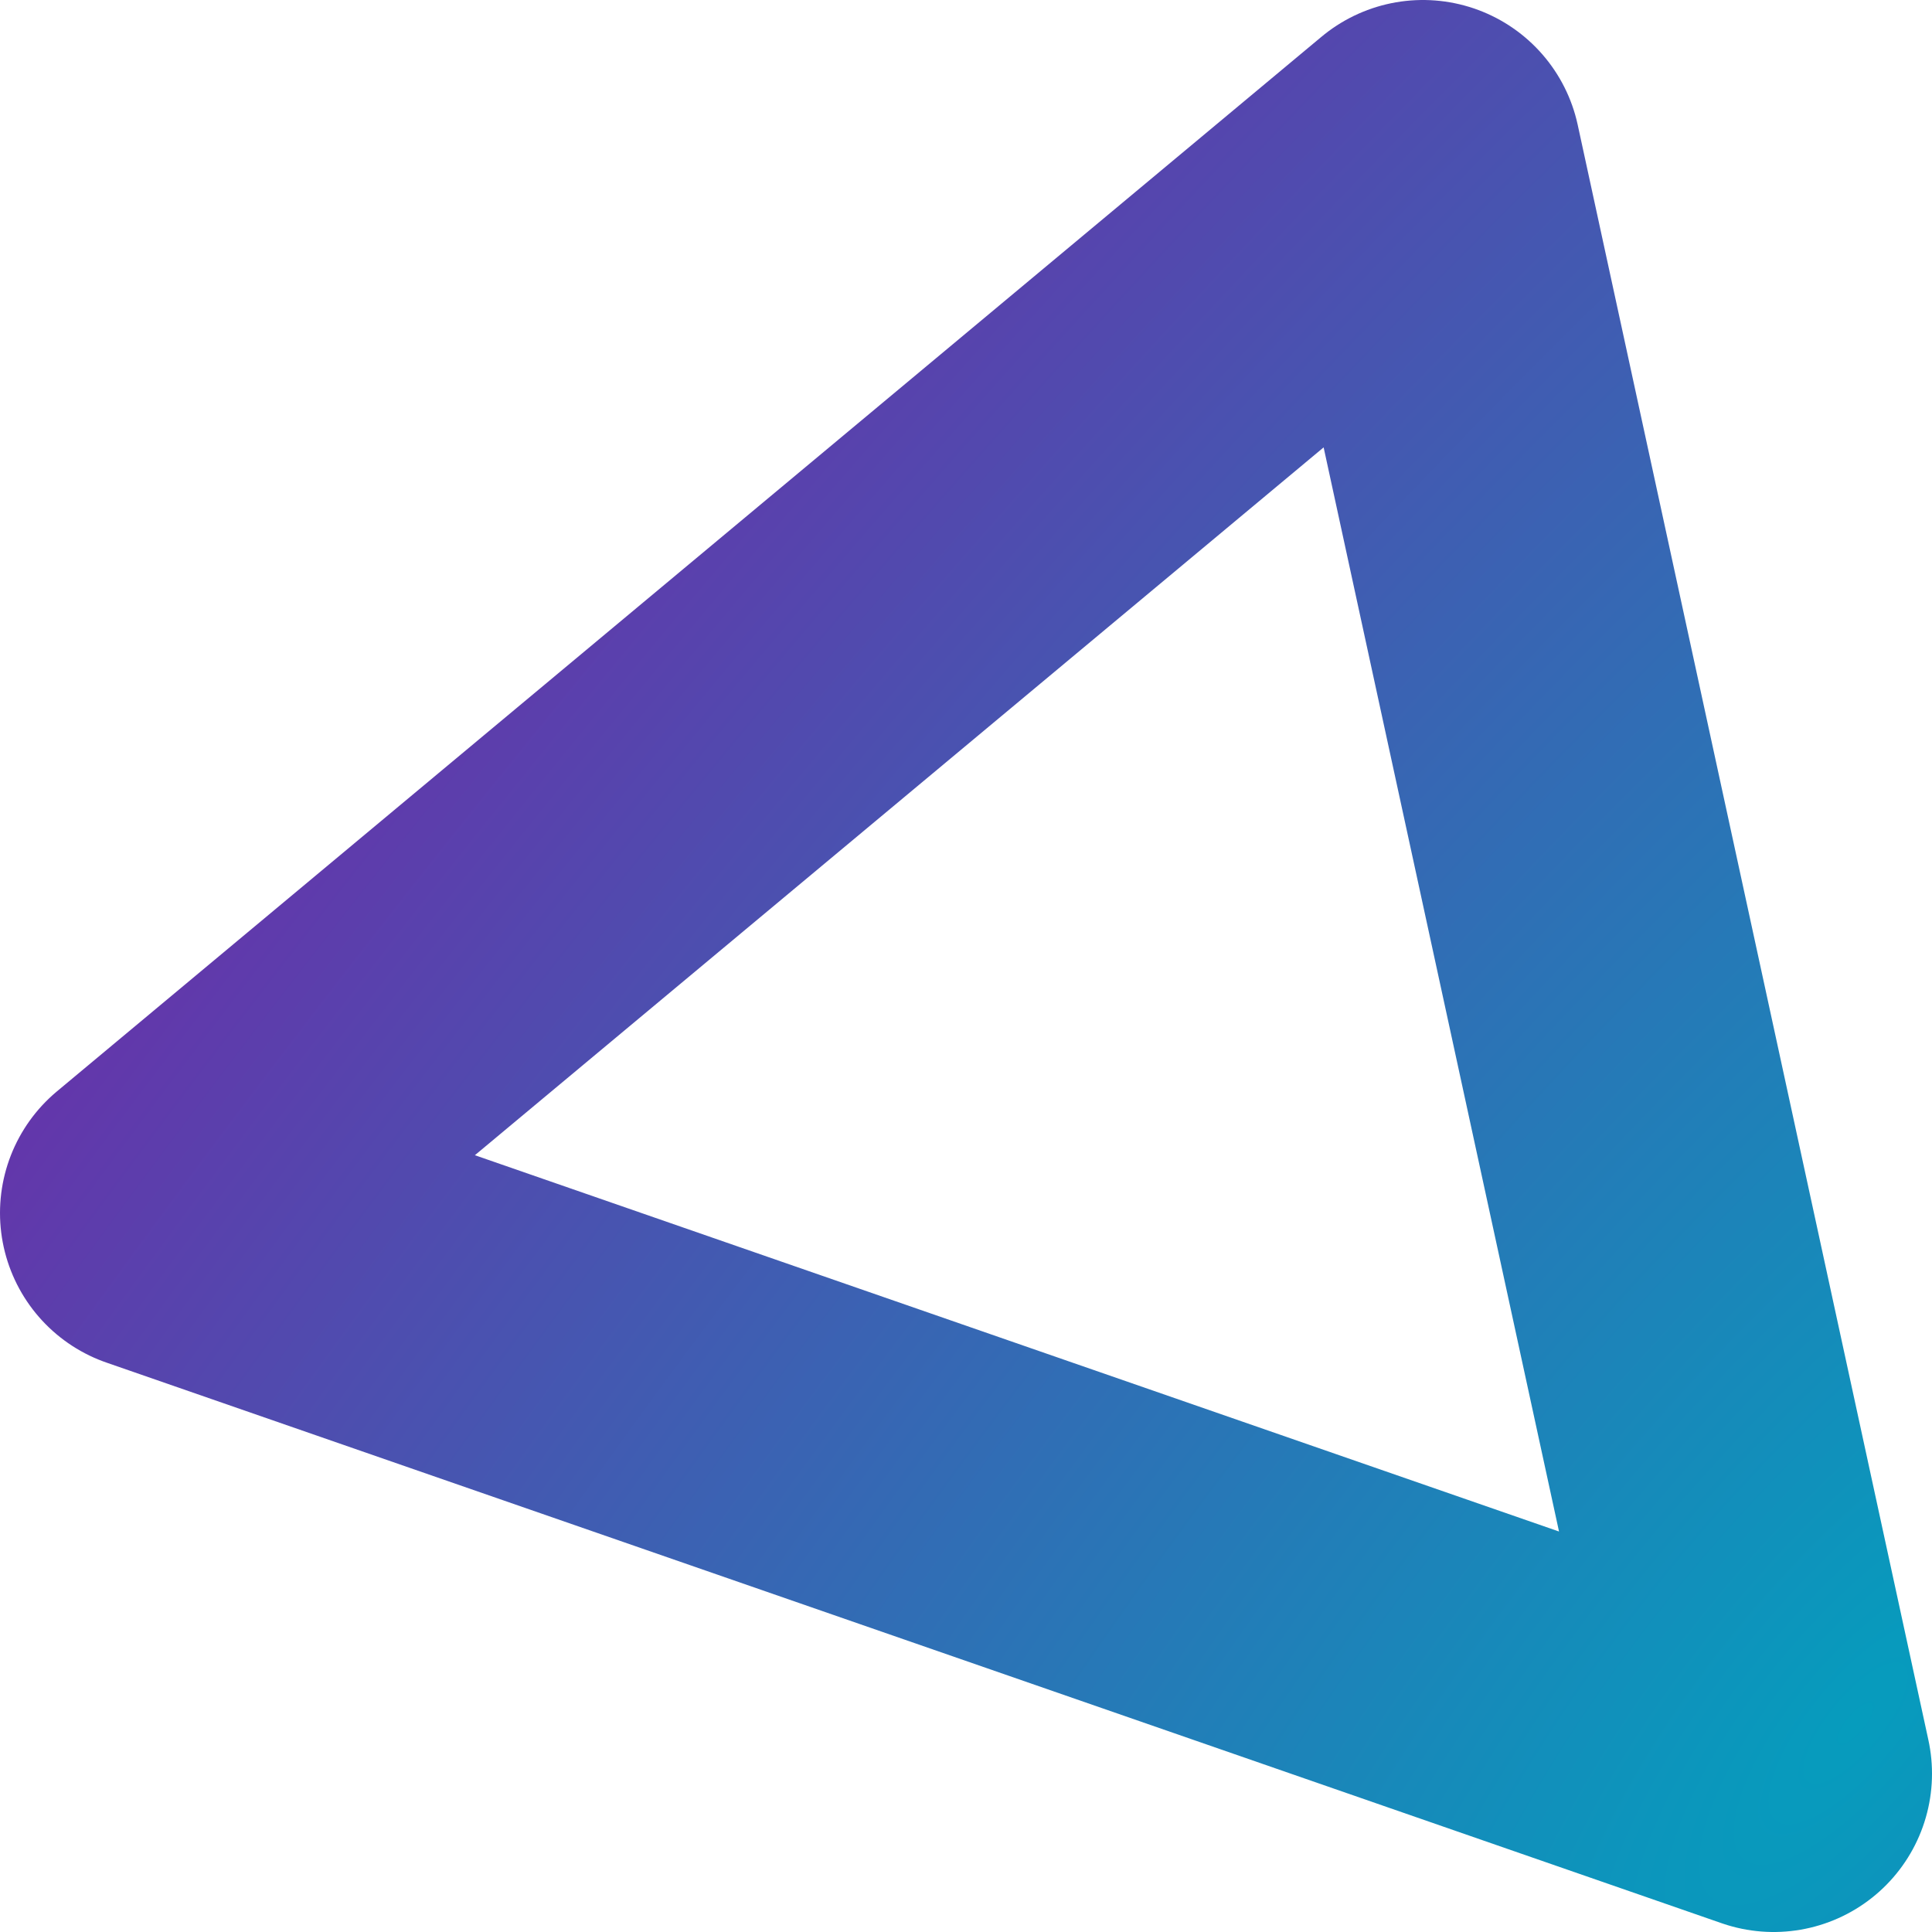<svg width="61" height="61" viewBox="0 0 61 61" fill="none" xmlns="http://www.w3.org/2000/svg">
<path d="M5 38.298L56 56L44.927 5L5 38.298Z" stroke="url(#paint0_radial_2193_297)" stroke-width="10" stroke-linecap="round" stroke-linejoin="round"/>
<defs>
<radialGradient id="paint0_radial_2193_297" cx="0" cy="0" r="1" gradientUnits="userSpaceOnUse" gradientTransform="translate(58.802 54.261) rotate(-140.611) scale(72.757 215.186)">
<stop stop-color="#069CBD"/>
<stop offset="1" stop-color="#7C1BA6"/>
</radialGradient>
</defs>
</svg>
